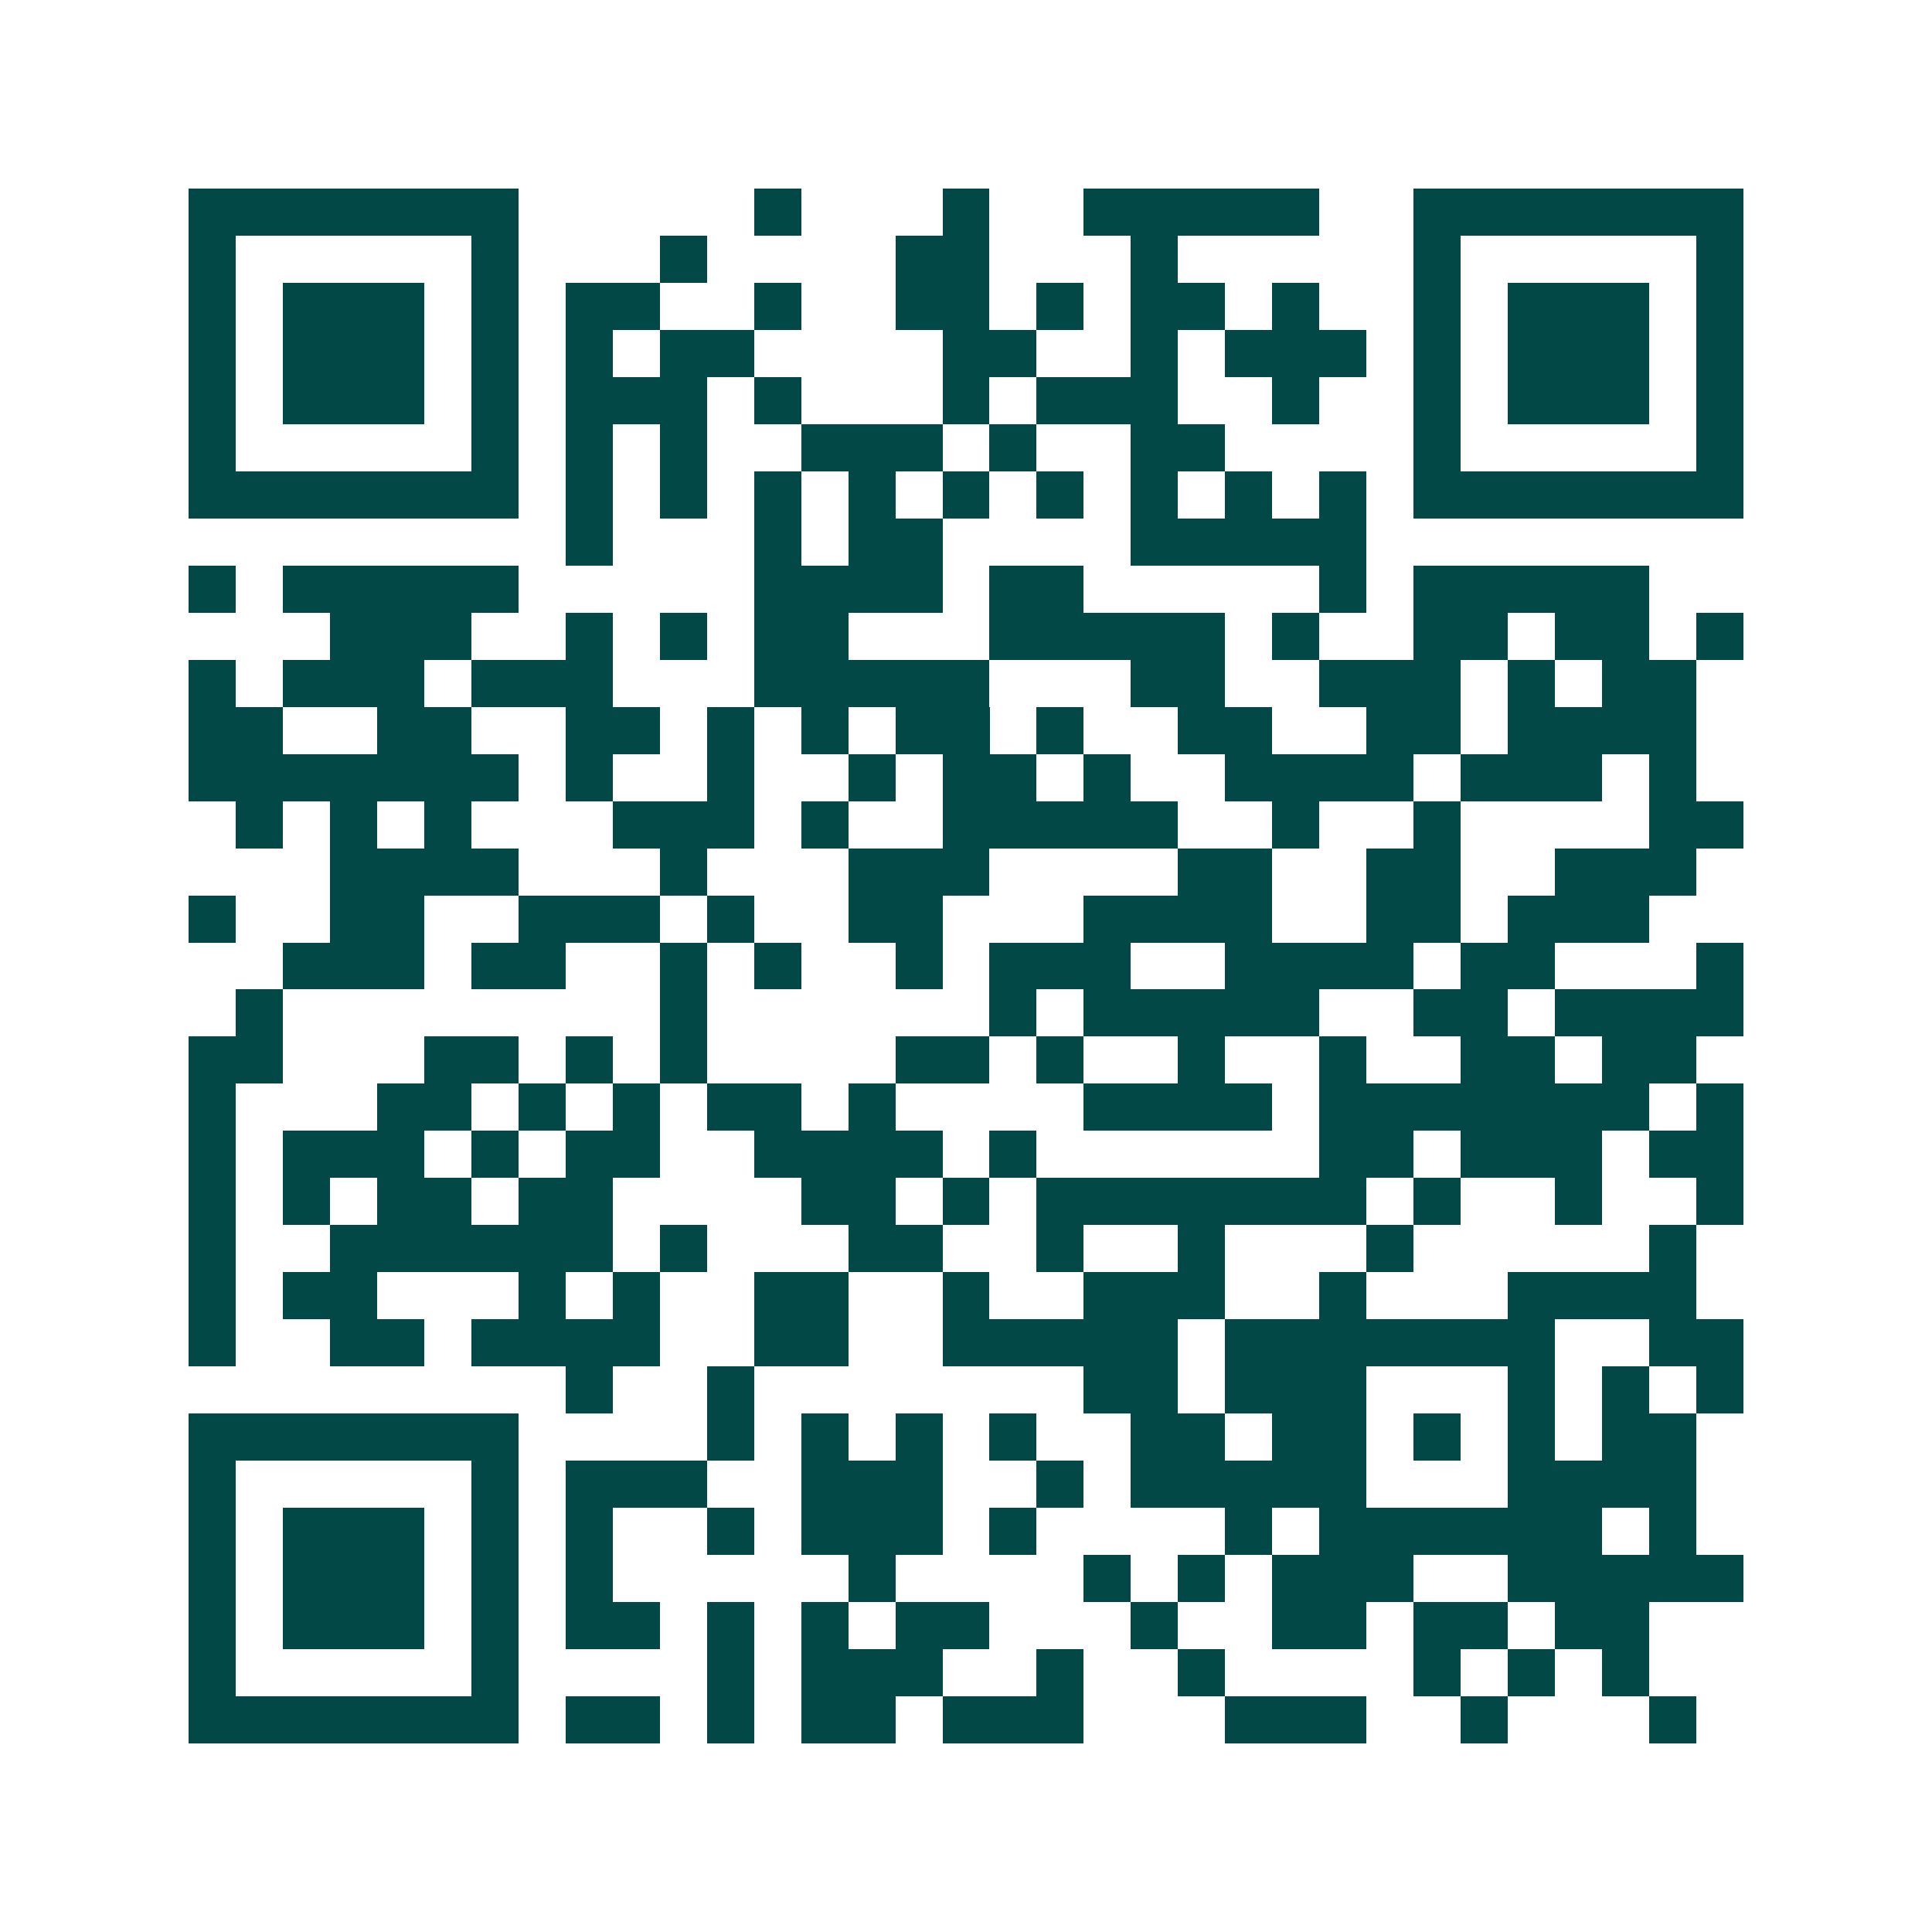 <svg xmlns="http://www.w3.org/2000/svg" width="200" height="200" viewBox="0 0 41 41" shape-rendering="crispEdges"><path fill="#ffffff" d="M0 0h41v41H0z"/><path stroke="#014847" d="M4 4.5h7m5 0h1m3 0h1m2 0h5m2 0h7M4 5.5h1m5 0h1m3 0h1m4 0h2m3 0h1m5 0h1m5 0h1M4 6.5h1m1 0h3m1 0h1m1 0h2m2 0h1m2 0h2m1 0h1m1 0h2m1 0h1m2 0h1m1 0h3m1 0h1M4 7.5h1m1 0h3m1 0h1m1 0h1m1 0h2m4 0h2m2 0h1m1 0h3m1 0h1m1 0h3m1 0h1M4 8.5h1m1 0h3m1 0h1m1 0h3m1 0h1m3 0h1m1 0h3m2 0h1m2 0h1m1 0h3m1 0h1M4 9.5h1m5 0h1m1 0h1m1 0h1m2 0h3m1 0h1m2 0h2m4 0h1m5 0h1M4 10.5h7m1 0h1m1 0h1m1 0h1m1 0h1m1 0h1m1 0h1m1 0h1m1 0h1m1 0h1m1 0h7M12 11.5h1m3 0h1m1 0h2m4 0h5M4 12.5h1m1 0h5m5 0h4m1 0h2m5 0h1m1 0h5M7 13.5h3m2 0h1m1 0h1m1 0h2m3 0h5m1 0h1m2 0h2m1 0h2m1 0h1M4 14.5h1m1 0h3m1 0h3m3 0h5m3 0h2m2 0h3m1 0h1m1 0h2M4 15.5h2m2 0h2m2 0h2m1 0h1m1 0h1m1 0h2m1 0h1m2 0h2m2 0h2m1 0h4M4 16.5h7m1 0h1m2 0h1m2 0h1m1 0h2m1 0h1m2 0h4m1 0h3m1 0h1M5 17.5h1m1 0h1m1 0h1m3 0h3m1 0h1m2 0h5m2 0h1m2 0h1m4 0h2M7 18.5h4m3 0h1m3 0h3m4 0h2m2 0h2m2 0h3M4 19.5h1m2 0h2m2 0h3m1 0h1m2 0h2m3 0h4m2 0h2m1 0h3M6 20.5h3m1 0h2m2 0h1m1 0h1m2 0h1m1 0h3m2 0h4m1 0h2m3 0h1M5 21.5h1m8 0h1m6 0h1m1 0h5m2 0h2m1 0h4M4 22.5h2m3 0h2m1 0h1m1 0h1m4 0h2m1 0h1m2 0h1m2 0h1m2 0h2m1 0h2M4 23.5h1m3 0h2m1 0h1m1 0h1m1 0h2m1 0h1m4 0h4m1 0h7m1 0h1M4 24.5h1m1 0h3m1 0h1m1 0h2m2 0h4m1 0h1m6 0h2m1 0h3m1 0h2M4 25.5h1m1 0h1m1 0h2m1 0h2m4 0h2m1 0h1m1 0h7m1 0h1m2 0h1m2 0h1M4 26.5h1m2 0h6m1 0h1m3 0h2m2 0h1m2 0h1m3 0h1m5 0h1M4 27.5h1m1 0h2m3 0h1m1 0h1m2 0h2m2 0h1m2 0h3m2 0h1m3 0h4M4 28.5h1m2 0h2m1 0h4m2 0h2m2 0h5m1 0h7m2 0h2M12 29.5h1m2 0h1m7 0h2m1 0h3m3 0h1m1 0h1m1 0h1M4 30.5h7m4 0h1m1 0h1m1 0h1m1 0h1m2 0h2m1 0h2m1 0h1m1 0h1m1 0h2M4 31.5h1m5 0h1m1 0h3m2 0h3m2 0h1m1 0h5m3 0h4M4 32.5h1m1 0h3m1 0h1m1 0h1m2 0h1m1 0h3m1 0h1m4 0h1m1 0h6m1 0h1M4 33.5h1m1 0h3m1 0h1m1 0h1m5 0h1m4 0h1m1 0h1m1 0h3m2 0h5M4 34.5h1m1 0h3m1 0h1m1 0h2m1 0h1m1 0h1m1 0h2m3 0h1m2 0h2m1 0h2m1 0h2M4 35.5h1m5 0h1m4 0h1m1 0h3m2 0h1m2 0h1m4 0h1m1 0h1m1 0h1M4 36.5h7m1 0h2m1 0h1m1 0h2m1 0h3m3 0h3m2 0h1m3 0h1"/></svg>
